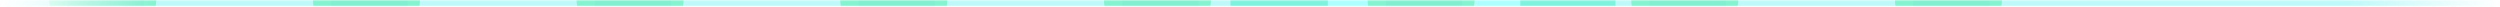 <svg xmlns="http://www.w3.org/2000/svg" width="768" height="2" fill="none"><mask id="b" width="768" height="2" x="0" y="0" maskUnits="userSpaceOnUse" style="mask-type:alpha"><path stroke="url(#a)" d="M0 1h768"/></mask><g mask="url(#b)"><ellipse cx="384" cy="1.5" fill="#00E5E5" opacity=".5" rx="402" ry="51.5"/><g filter="url(#c)"><ellipse cx="437.143" cy="1" fill="#00E5BC" rx="59.143" ry="82"/></g><g filter="url(#d)" style="mix-blend-mode:plus-lighter"><ellipse cx="437.47" cy="1" fill="#5CFFFF" rx="29.571" ry="41"/></g><g filter="url(#e)" style="mix-blend-mode:plus-lighter"><ellipse cx="437.358" cy="1" fill="#6CFFF6" rx="16.429" ry="22.778"/></g><g filter="url(#f)" opacity=".6"><ellipse cx="22.856" cy="11.746" fill="#005FCF" rx="22.856" ry="11.746" transform="matrix(0 1 -1 -.009 611.207 -20.773)"/></g><g filter="url(#g)" opacity=".9" style="mix-blend-mode:plus-lighter"><ellipse cx="16.476" cy="16.294" fill="#00E599" rx="16.476" ry="16.294" transform="matrix(1 0 -.006 1 582.191 -16.98)"/></g><g filter="url(#h)" opacity=".6"><ellipse cx="22.856" cy="11.746" fill="#005FCF" rx="22.856" ry="11.746" transform="matrix(0 1 -1 -.009 530.207 -20.793)"/></g><g filter="url(#i)" opacity=".9" style="mix-blend-mode:plus-lighter"><ellipse cx="16.476" cy="16.294" fill="#00E599" rx="16.476" ry="16.294" transform="matrix(1 0 -.006 1 501.191 -17)"/></g><g filter="url(#j)" opacity=".6"><ellipse cx="22.856" cy="11.746" fill="#005FCF" rx="22.856" ry="11.746" transform="matrix(0 1 -1 -.009 449.207 -20.797)"/></g><g filter="url(#k)" opacity=".9" style="mix-blend-mode:plus-lighter"><ellipse cx="16.476" cy="16.294" fill="#00E599" rx="16.476" ry="16.294" transform="matrix(1 0 -.006 1 420.191 -17.004)"/></g><g filter="url(#l)" opacity=".6"><ellipse cx="22.856" cy="11.746" fill="#005FCF" rx="22.856" ry="11.746" transform="matrix(0 1 -1 -.009 368.215 -20.79)"/></g><g filter="url(#m)" opacity=".9" style="mix-blend-mode:plus-lighter"><ellipse cx="16.476" cy="16.294" fill="#00E599" rx="16.476" ry="16.294" transform="matrix(1 0 -.006 1 339.199 -16.996)"/></g><g filter="url(#n)" opacity=".6"><ellipse cx="22.856" cy="11.746" fill="#005FCF" rx="22.856" ry="11.746" transform="matrix(0 1 -1 -.009 287.215 -20.773)"/></g><g filter="url(#o)" opacity=".9" style="mix-blend-mode:plus-lighter"><ellipse cx="16.476" cy="16.294" fill="#00E599" rx="16.476" ry="16.294" transform="matrix(1 0 -.006 1 258.199 -16.98)"/></g><g filter="url(#p)" opacity=".6"><ellipse cx="22.856" cy="11.746" fill="#005FCF" rx="22.856" ry="11.746" transform="matrix(0 1 -1 -.009 206.207 -20.797)"/></g><g filter="url(#q)" opacity=".9" style="mix-blend-mode:plus-lighter"><ellipse cx="16.476" cy="16.294" fill="#00E599" rx="16.476" ry="16.294" transform="matrix(1 0 -.006 1 177.191 -17.004)"/></g><g filter="url(#r)" opacity=".6"><ellipse cx="22.856" cy="11.746" fill="#005FCF" rx="22.856" ry="11.746" transform="matrix(0 1 -1 -.009 125.215 -20.785)"/></g><g filter="url(#s)" opacity=".9" style="mix-blend-mode:plus-lighter"><ellipse cx="16.476" cy="16.294" fill="#00E599" rx="16.476" ry="16.294" transform="matrix(1 0 -.006 1 96.2 -16.992)"/></g><g filter="url(#t)" opacity=".6"><ellipse cx="22.856" cy="11.746" fill="#005FCF" rx="22.856" ry="11.746" transform="matrix(0 1 -1 -.009 44.207 -20.785)"/></g><g filter="url(#u)" opacity=".9" style="mix-blend-mode:plus-lighter"><ellipse cx="16.476" cy="16.294" fill="#00E599" rx="16.476" ry="16.294" transform="matrix(1 0 -.006 1 15.191 -16.996)"/></g></g><defs><filter id="c" width="346.286" height="392" x="264" y="-195" color-interpolation-filters="sRGB" filterUnits="userSpaceOnUse"><feFlood flood-opacity="0" result="BackgroundImageFix"/><feBlend in="SourceGraphic" in2="BackgroundImageFix" result="shape"/><feGaussianBlur result="effect1_foregroundBlur_19321_495758" stdDeviation="57"/></filter><filter id="d" width="139.143" height="162" x="367.898" y="-80" color-interpolation-filters="sRGB" filterUnits="userSpaceOnUse"><feFlood flood-opacity="0" result="BackgroundImageFix"/><feBlend in="SourceGraphic" in2="BackgroundImageFix" result="shape"/><feGaussianBlur result="effect1_foregroundBlur_19321_495758" stdDeviation="20"/></filter><filter id="e" width="78.857" height="91.556" x="397.93" y="-44.777" color-interpolation-filters="sRGB" filterUnits="userSpaceOnUse"><feFlood flood-opacity="0" result="BackgroundImageFix"/><feBlend in="SourceGraphic" in2="BackgroundImageFix" result="shape"/><feGaussianBlur result="effect1_foregroundBlur_19321_495758" stdDeviation="11.5"/></filter><filter id="f" width="71.491" height="93.712" x="563.716" y="-44.878" color-interpolation-filters="sRGB" filterUnits="userSpaceOnUse"><feFlood flood-opacity="0" result="BackgroundImageFix"/><feBlend in="SourceGraphic" in2="BackgroundImageFix" result="shape"/><feGaussianBlur result="effect1_foregroundBlur_19321_495758" stdDeviation="12"/></filter><filter id="g" width="80.952" height="80.588" x="558.097" y="-40.98" color-interpolation-filters="sRGB" filterUnits="userSpaceOnUse"><feFlood flood-opacity="0" result="BackgroundImageFix"/><feBlend in="SourceGraphic" in2="BackgroundImageFix" result="shape"/><feGaussianBlur result="effect1_foregroundBlur_19321_495758" stdDeviation="12"/></filter><filter id="h" width="71.491" height="93.712" x="482.716" y="-44.898" color-interpolation-filters="sRGB" filterUnits="userSpaceOnUse"><feFlood flood-opacity="0" result="BackgroundImageFix"/><feBlend in="SourceGraphic" in2="BackgroundImageFix" result="shape"/><feGaussianBlur result="effect1_foregroundBlur_19321_495758" stdDeviation="12"/></filter><filter id="i" width="80.952" height="80.588" x="477.097" y="-41" color-interpolation-filters="sRGB" filterUnits="userSpaceOnUse"><feFlood flood-opacity="0" result="BackgroundImageFix"/><feBlend in="SourceGraphic" in2="BackgroundImageFix" result="shape"/><feGaussianBlur result="effect1_foregroundBlur_19321_495758" stdDeviation="12"/></filter><filter id="j" width="71.491" height="93.712" x="401.716" y="-44.901" color-interpolation-filters="sRGB" filterUnits="userSpaceOnUse"><feFlood flood-opacity="0" result="BackgroundImageFix"/><feBlend in="SourceGraphic" in2="BackgroundImageFix" result="shape"/><feGaussianBlur result="effect1_foregroundBlur_19321_495758" stdDeviation="12"/></filter><filter id="k" width="80.952" height="80.588" x="396.097" y="-41.004" color-interpolation-filters="sRGB" filterUnits="userSpaceOnUse"><feFlood flood-opacity="0" result="BackgroundImageFix"/><feBlend in="SourceGraphic" in2="BackgroundImageFix" result="shape"/><feGaussianBlur result="effect1_foregroundBlur_19321_495758" stdDeviation="12"/></filter><filter id="l" width="71.491" height="93.712" x="320.724" y="-44.894" color-interpolation-filters="sRGB" filterUnits="userSpaceOnUse"><feFlood flood-opacity="0" result="BackgroundImageFix"/><feBlend in="SourceGraphic" in2="BackgroundImageFix" result="shape"/><feGaussianBlur result="effect1_foregroundBlur_19321_495758" stdDeviation="12"/></filter><filter id="m" width="80.952" height="80.588" x="315.104" y="-40.996" color-interpolation-filters="sRGB" filterUnits="userSpaceOnUse"><feFlood flood-opacity="0" result="BackgroundImageFix"/><feBlend in="SourceGraphic" in2="BackgroundImageFix" result="shape"/><feGaussianBlur result="effect1_foregroundBlur_19321_495758" stdDeviation="12"/></filter><filter id="n" width="71.491" height="93.712" x="239.724" y="-44.878" color-interpolation-filters="sRGB" filterUnits="userSpaceOnUse"><feFlood flood-opacity="0" result="BackgroundImageFix"/><feBlend in="SourceGraphic" in2="BackgroundImageFix" result="shape"/><feGaussianBlur result="effect1_foregroundBlur_19321_495758" stdDeviation="12"/></filter><filter id="o" width="80.952" height="80.588" x="234.104" y="-40.98" color-interpolation-filters="sRGB" filterUnits="userSpaceOnUse"><feFlood flood-opacity="0" result="BackgroundImageFix"/><feBlend in="SourceGraphic" in2="BackgroundImageFix" result="shape"/><feGaussianBlur result="effect1_foregroundBlur_19321_495758" stdDeviation="12"/></filter><filter id="p" width="71.491" height="93.712" x="158.716" y="-44.901" color-interpolation-filters="sRGB" filterUnits="userSpaceOnUse"><feFlood flood-opacity="0" result="BackgroundImageFix"/><feBlend in="SourceGraphic" in2="BackgroundImageFix" result="shape"/><feGaussianBlur result="effect1_foregroundBlur_19321_495758" stdDeviation="12"/></filter><filter id="q" width="80.952" height="80.588" x="153.097" y="-41.004" color-interpolation-filters="sRGB" filterUnits="userSpaceOnUse"><feFlood flood-opacity="0" result="BackgroundImageFix"/><feBlend in="SourceGraphic" in2="BackgroundImageFix" result="shape"/><feGaussianBlur result="effect1_foregroundBlur_19321_495758" stdDeviation="12"/></filter><filter id="r" width="71.491" height="93.712" x="77.724" y="-44.89" color-interpolation-filters="sRGB" filterUnits="userSpaceOnUse"><feFlood flood-opacity="0" result="BackgroundImageFix"/><feBlend in="SourceGraphic" in2="BackgroundImageFix" result="shape"/><feGaussianBlur result="effect1_foregroundBlur_19321_495758" stdDeviation="12"/></filter><filter id="s" width="80.952" height="80.588" x="72.105" y="-40.992" color-interpolation-filters="sRGB" filterUnits="userSpaceOnUse"><feFlood flood-opacity="0" result="BackgroundImageFix"/><feBlend in="SourceGraphic" in2="BackgroundImageFix" result="shape"/><feGaussianBlur result="effect1_foregroundBlur_19321_495758" stdDeviation="12"/></filter><filter id="t" width="71.491" height="93.712" x="-3.284" y="-44.89" color-interpolation-filters="sRGB" filterUnits="userSpaceOnUse"><feFlood flood-opacity="0" result="BackgroundImageFix"/><feBlend in="SourceGraphic" in2="BackgroundImageFix" result="shape"/><feGaussianBlur result="effect1_foregroundBlur_19321_495758" stdDeviation="12"/></filter><filter id="u" width="80.952" height="80.588" x="-8.903" y="-40.996" color-interpolation-filters="sRGB" filterUnits="userSpaceOnUse"><feFlood flood-opacity="0" result="BackgroundImageFix"/><feBlend in="SourceGraphic" in2="BackgroundImageFix" result="shape"/><feGaussianBlur result="effect1_foregroundBlur_19321_495758" stdDeviation="12"/></filter><linearGradient id="a" x1="768" x2="0" y1="1.002" y2="1.001" gradientUnits="userSpaceOnUse"><stop stop-color="#fff" stop-opacity="0"/><stop offset=".061" stop-color="#fff"/><stop offset=".938" stop-color="#fff"/><stop offset="1" stop-color="#fff" stop-opacity="0"/></linearGradient></defs></svg>